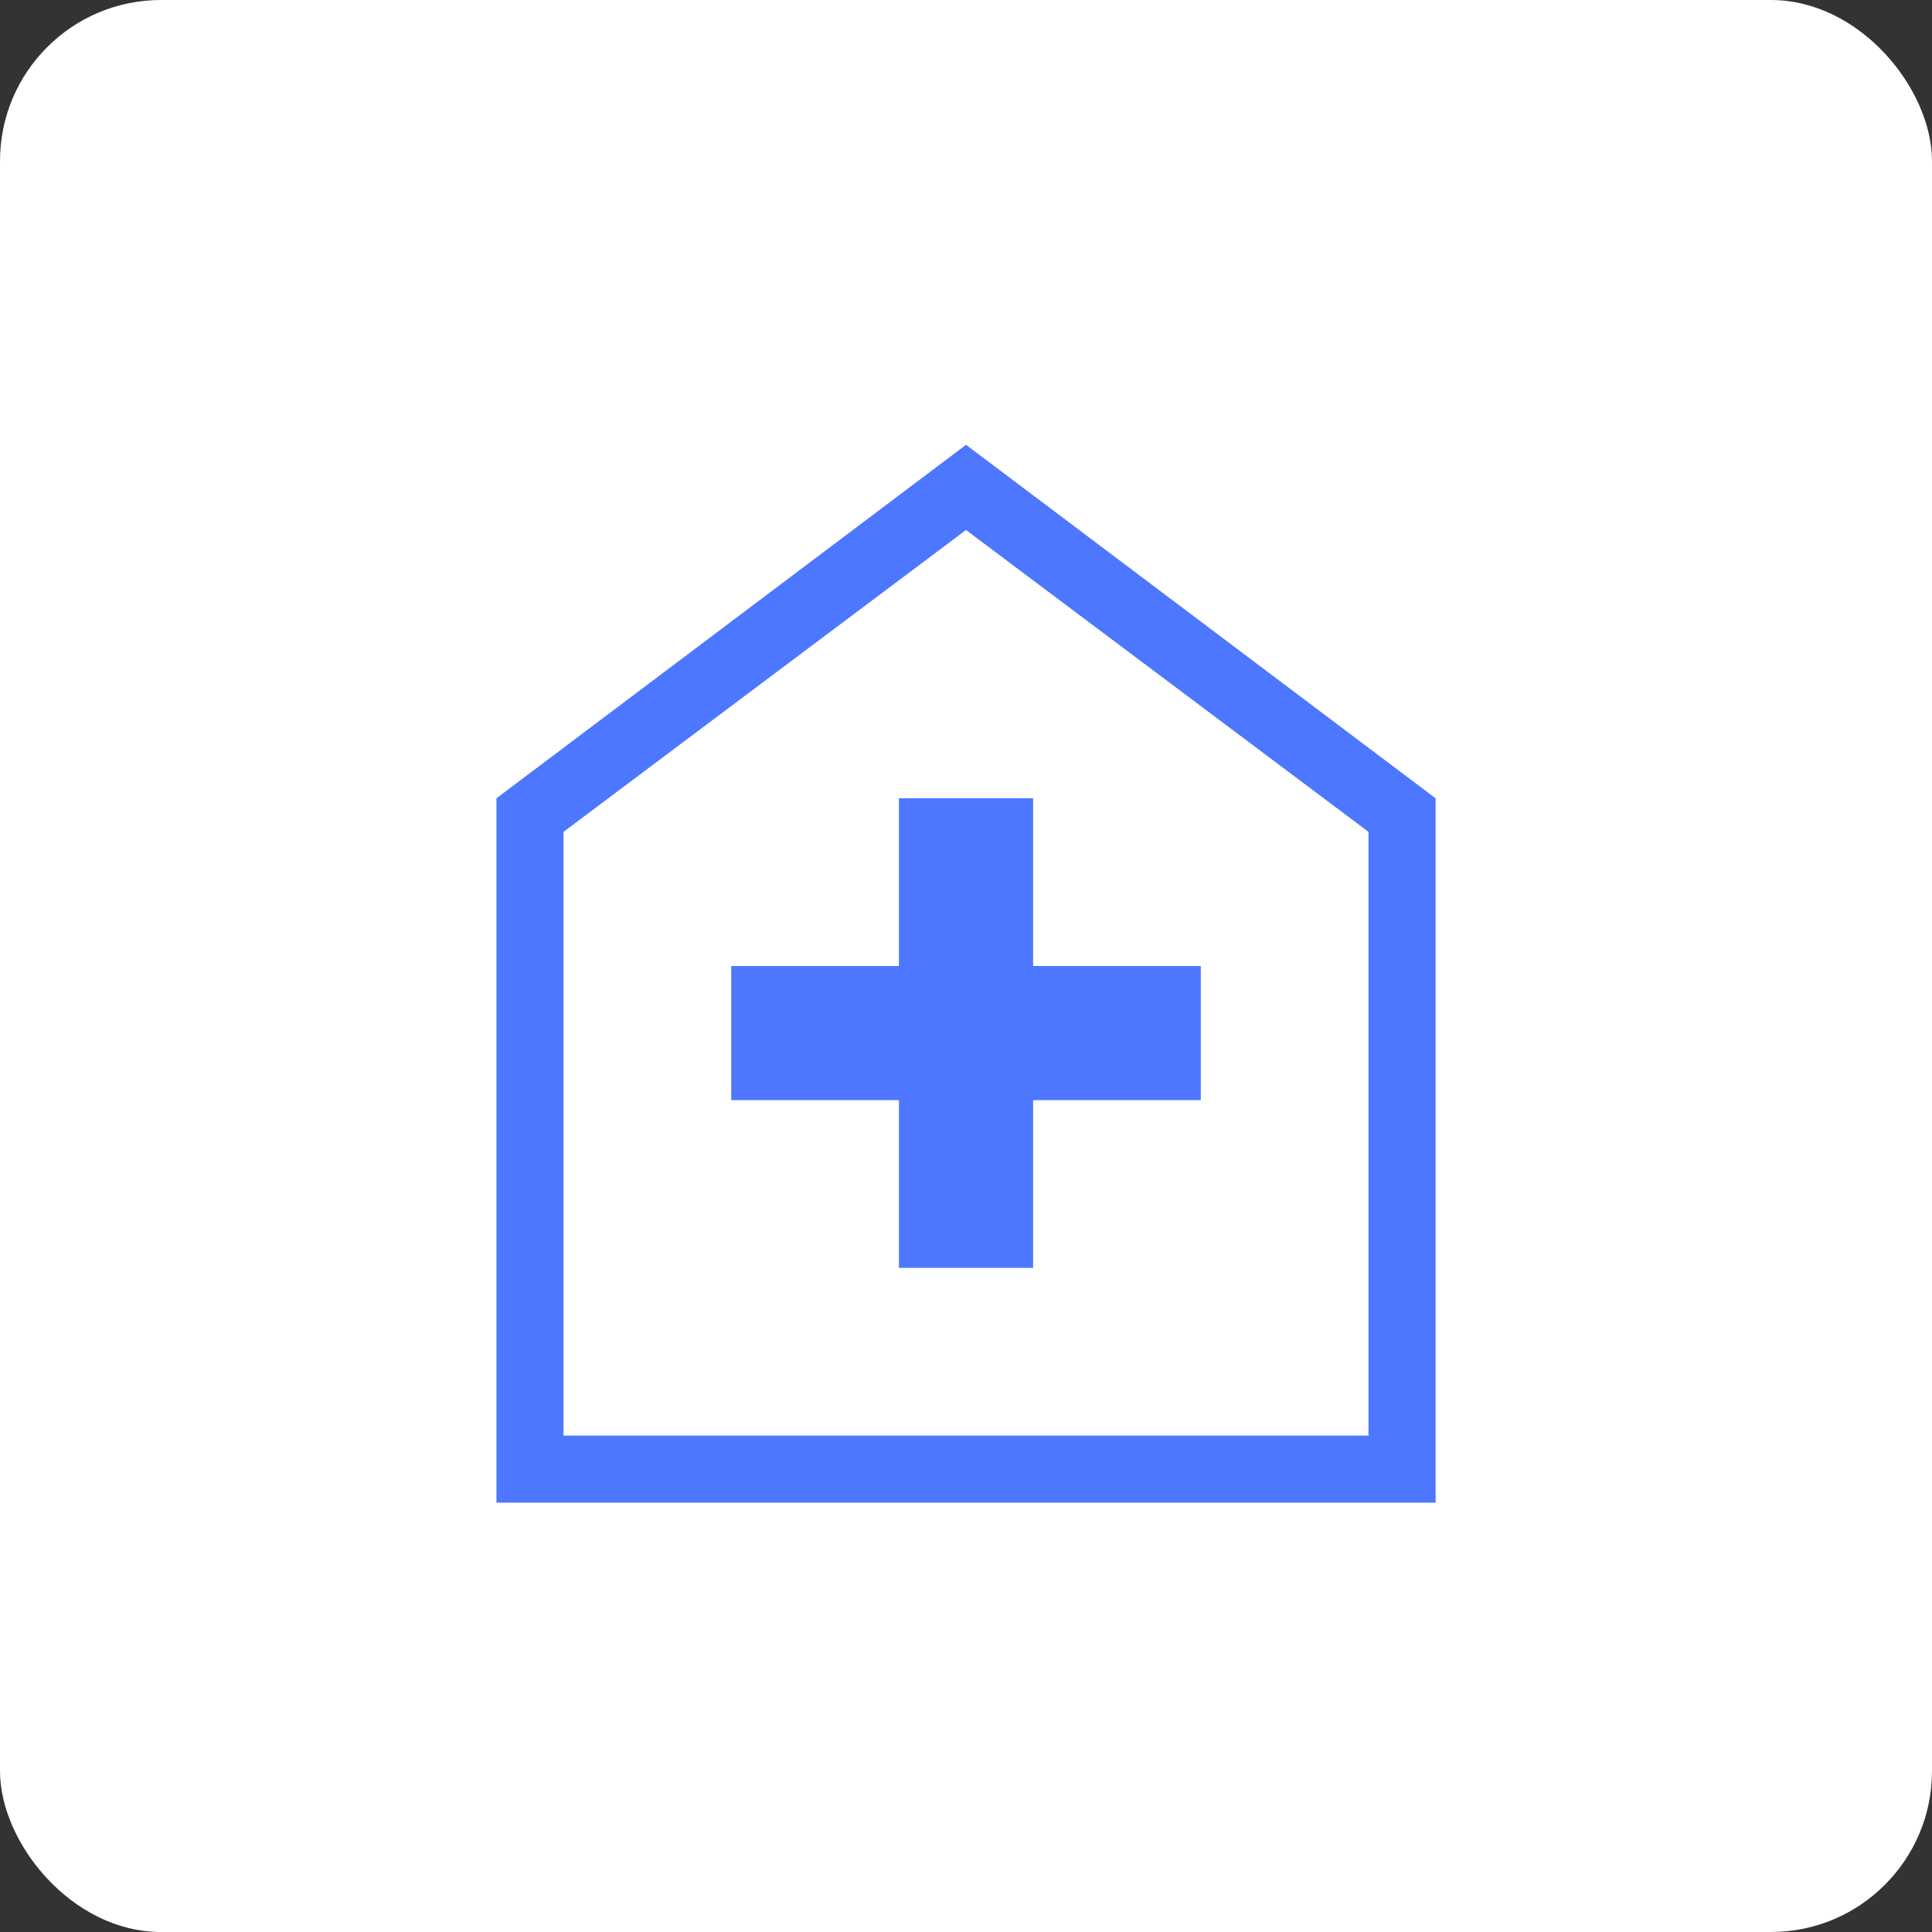 <?xml version="1.0" encoding="UTF-8"?> <svg xmlns="http://www.w3.org/2000/svg" width="56" height="56" viewBox="0 0 56 56" fill="none"><rect x="0" y="0" width="56" height="56" fill="#333333" stroke="none"/><rect width="56" height="56" rx="4.667" fill="#fff"></rect><path fill="#fff" d="M4.667 4.667h46.667v46.667H4.667z"></path><mask id="mask0_823_5934" style="mask-type:alpha" maskUnits="userSpaceOnUse" x="4" y="4" width="48" height="48"><path fill="#D9D9D9" d="M4.667 4.667h46.667v46.667H4.667z"></path></mask><g mask="url(#mask0_823_5934)"><path d="M26.056 36.75h3.889v-4.861h4.861v-3.889h-4.861v-4.861h-3.889v4.861h-4.861v3.889h4.861v4.861ZM14.39 43.556V23.139l13.611-10.246 13.611 10.246V43.556H14.39Zm1.944-1.944h23.333v-17.5l-11.667-8.75-11.667 8.75v17.5Z" fill="#4D77FF"></path></g></svg> 